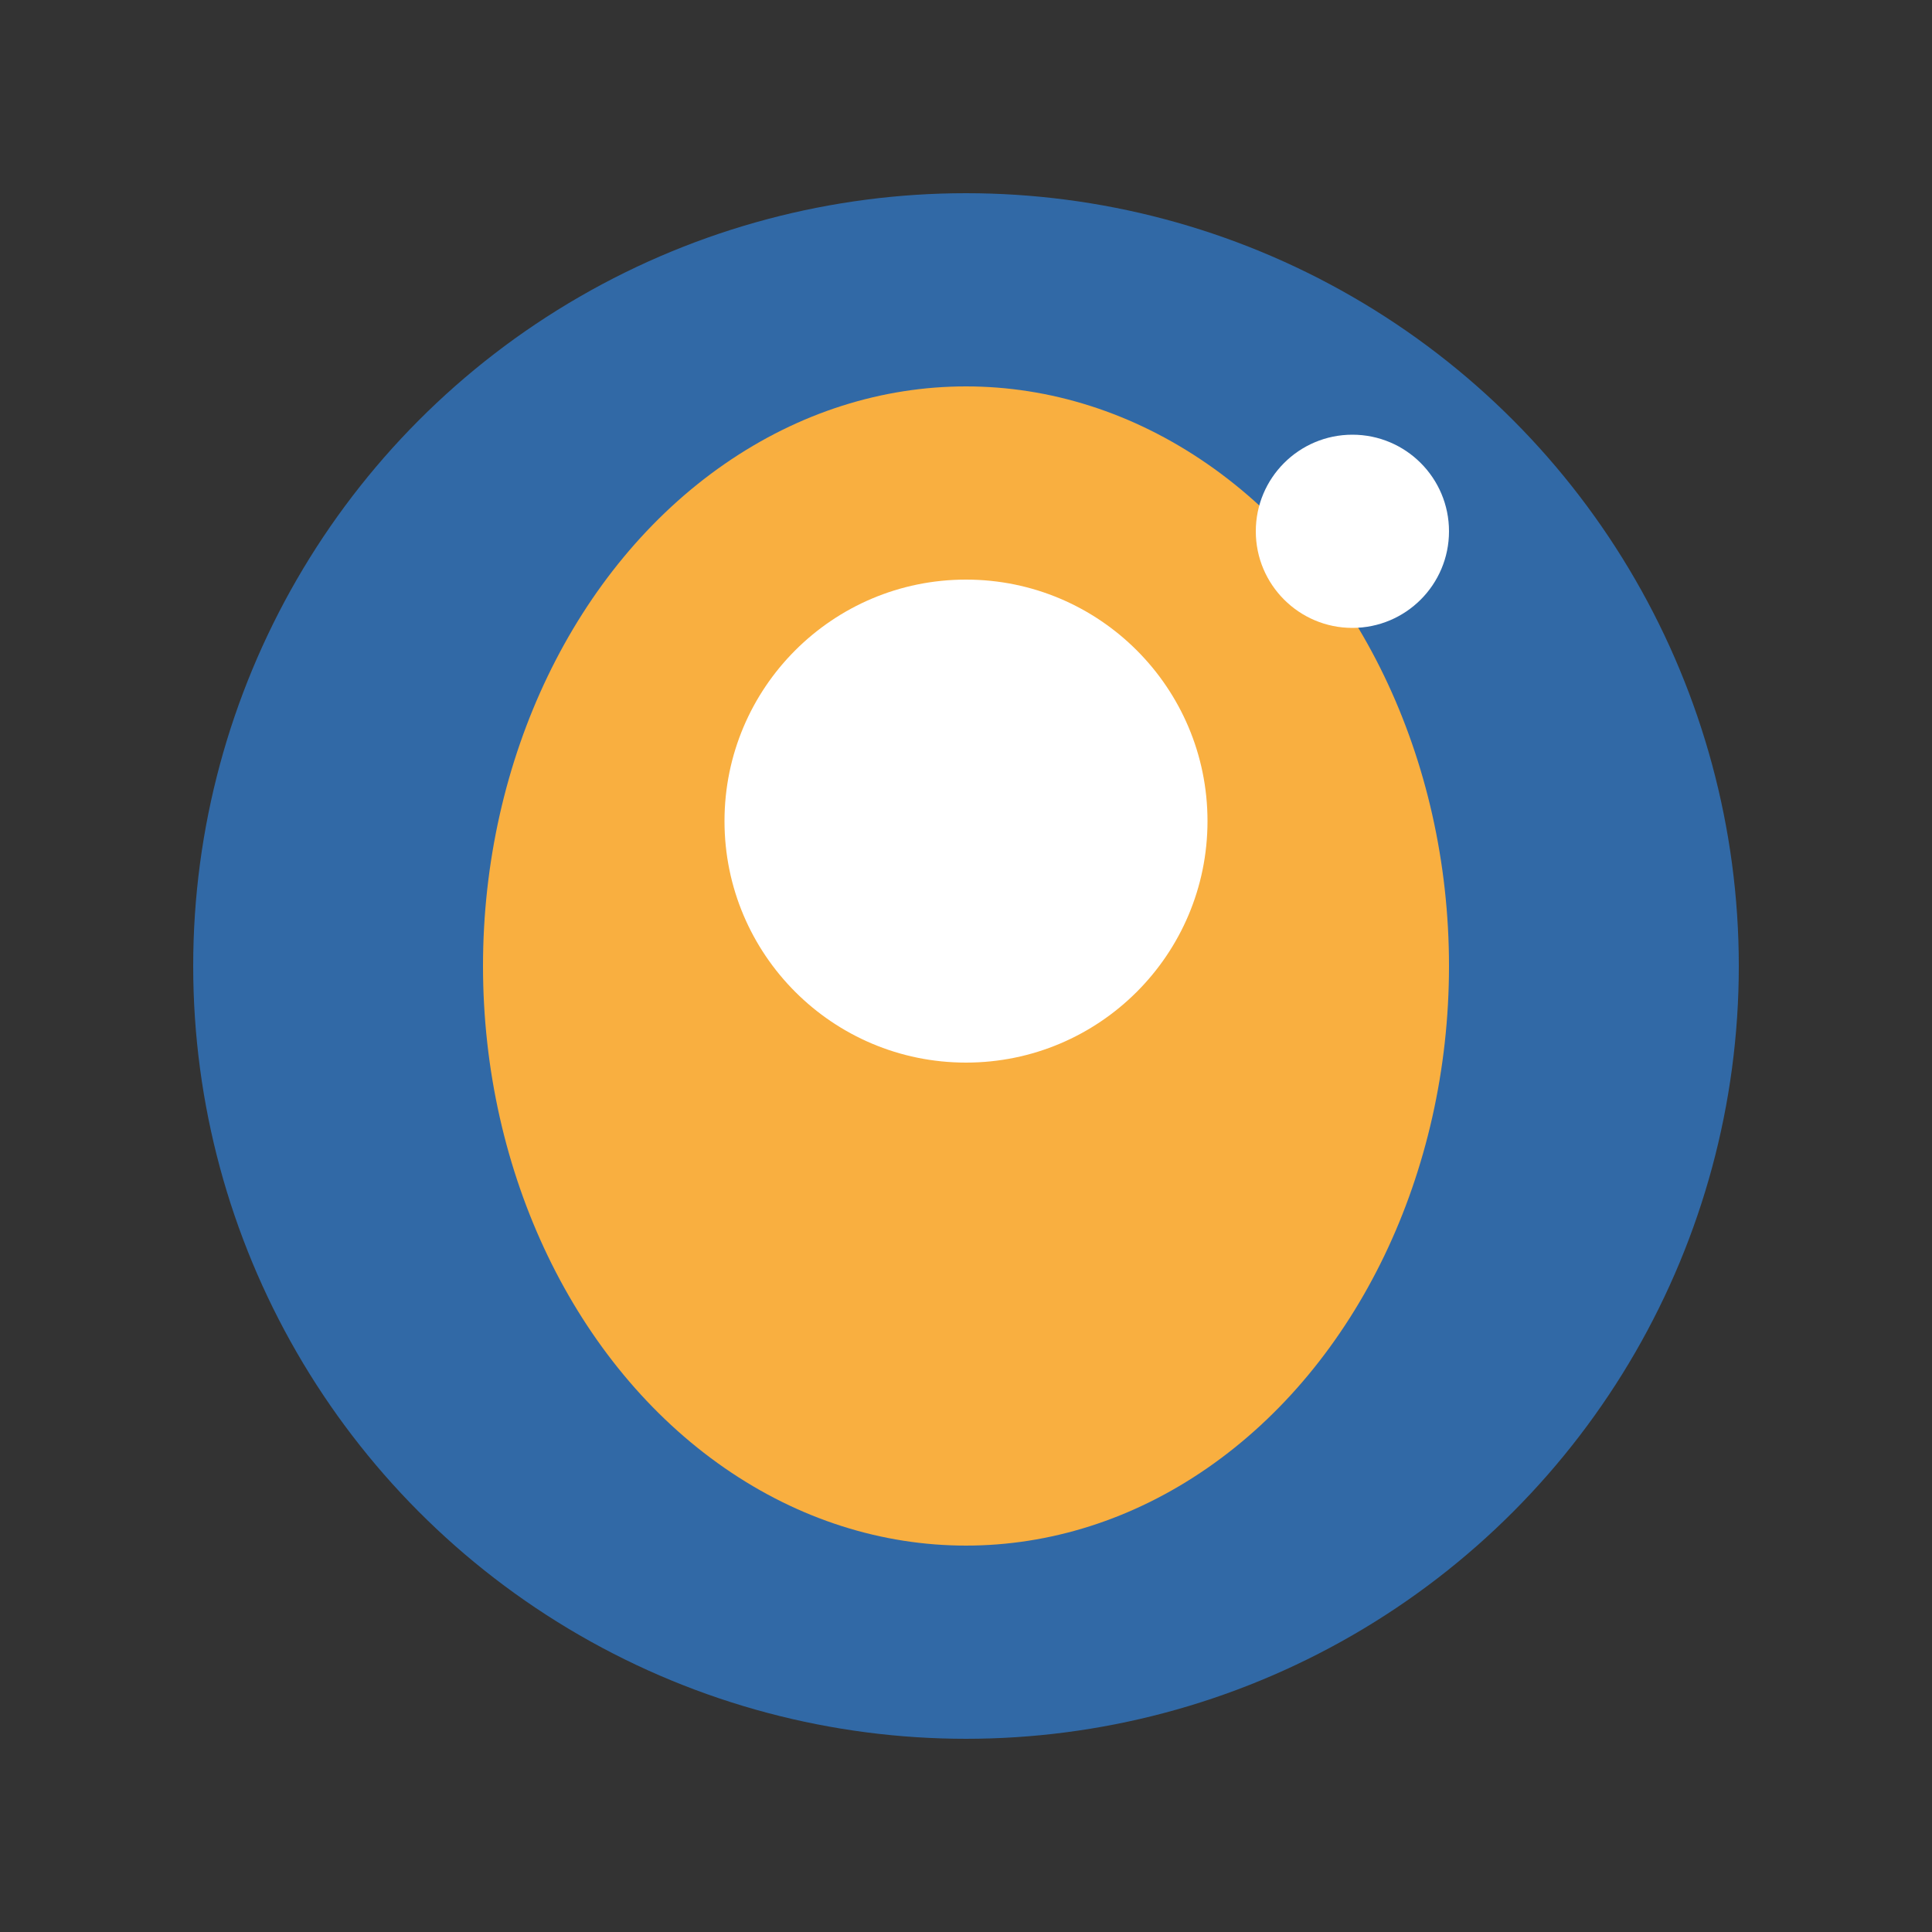 <?xml version="1.0" encoding="UTF-8"?>
<svg xmlns="http://www.w3.org/2000/svg" width="40" height="40" viewBox="0 0 40 40"><rect x="0" y="0" width="40" height="40" fill="#333333" stroke="none"/><circle cx="20" cy="20" r="16" fill="#3169A6"/><ellipse cx="20" cy="20" rx="10" ry="12" fill="#F9AF40"/><circle cx="20" cy="17" r="5" fill="#FFF"/><circle cx="28" cy="11" r="2" fill="#FFF"/></svg>